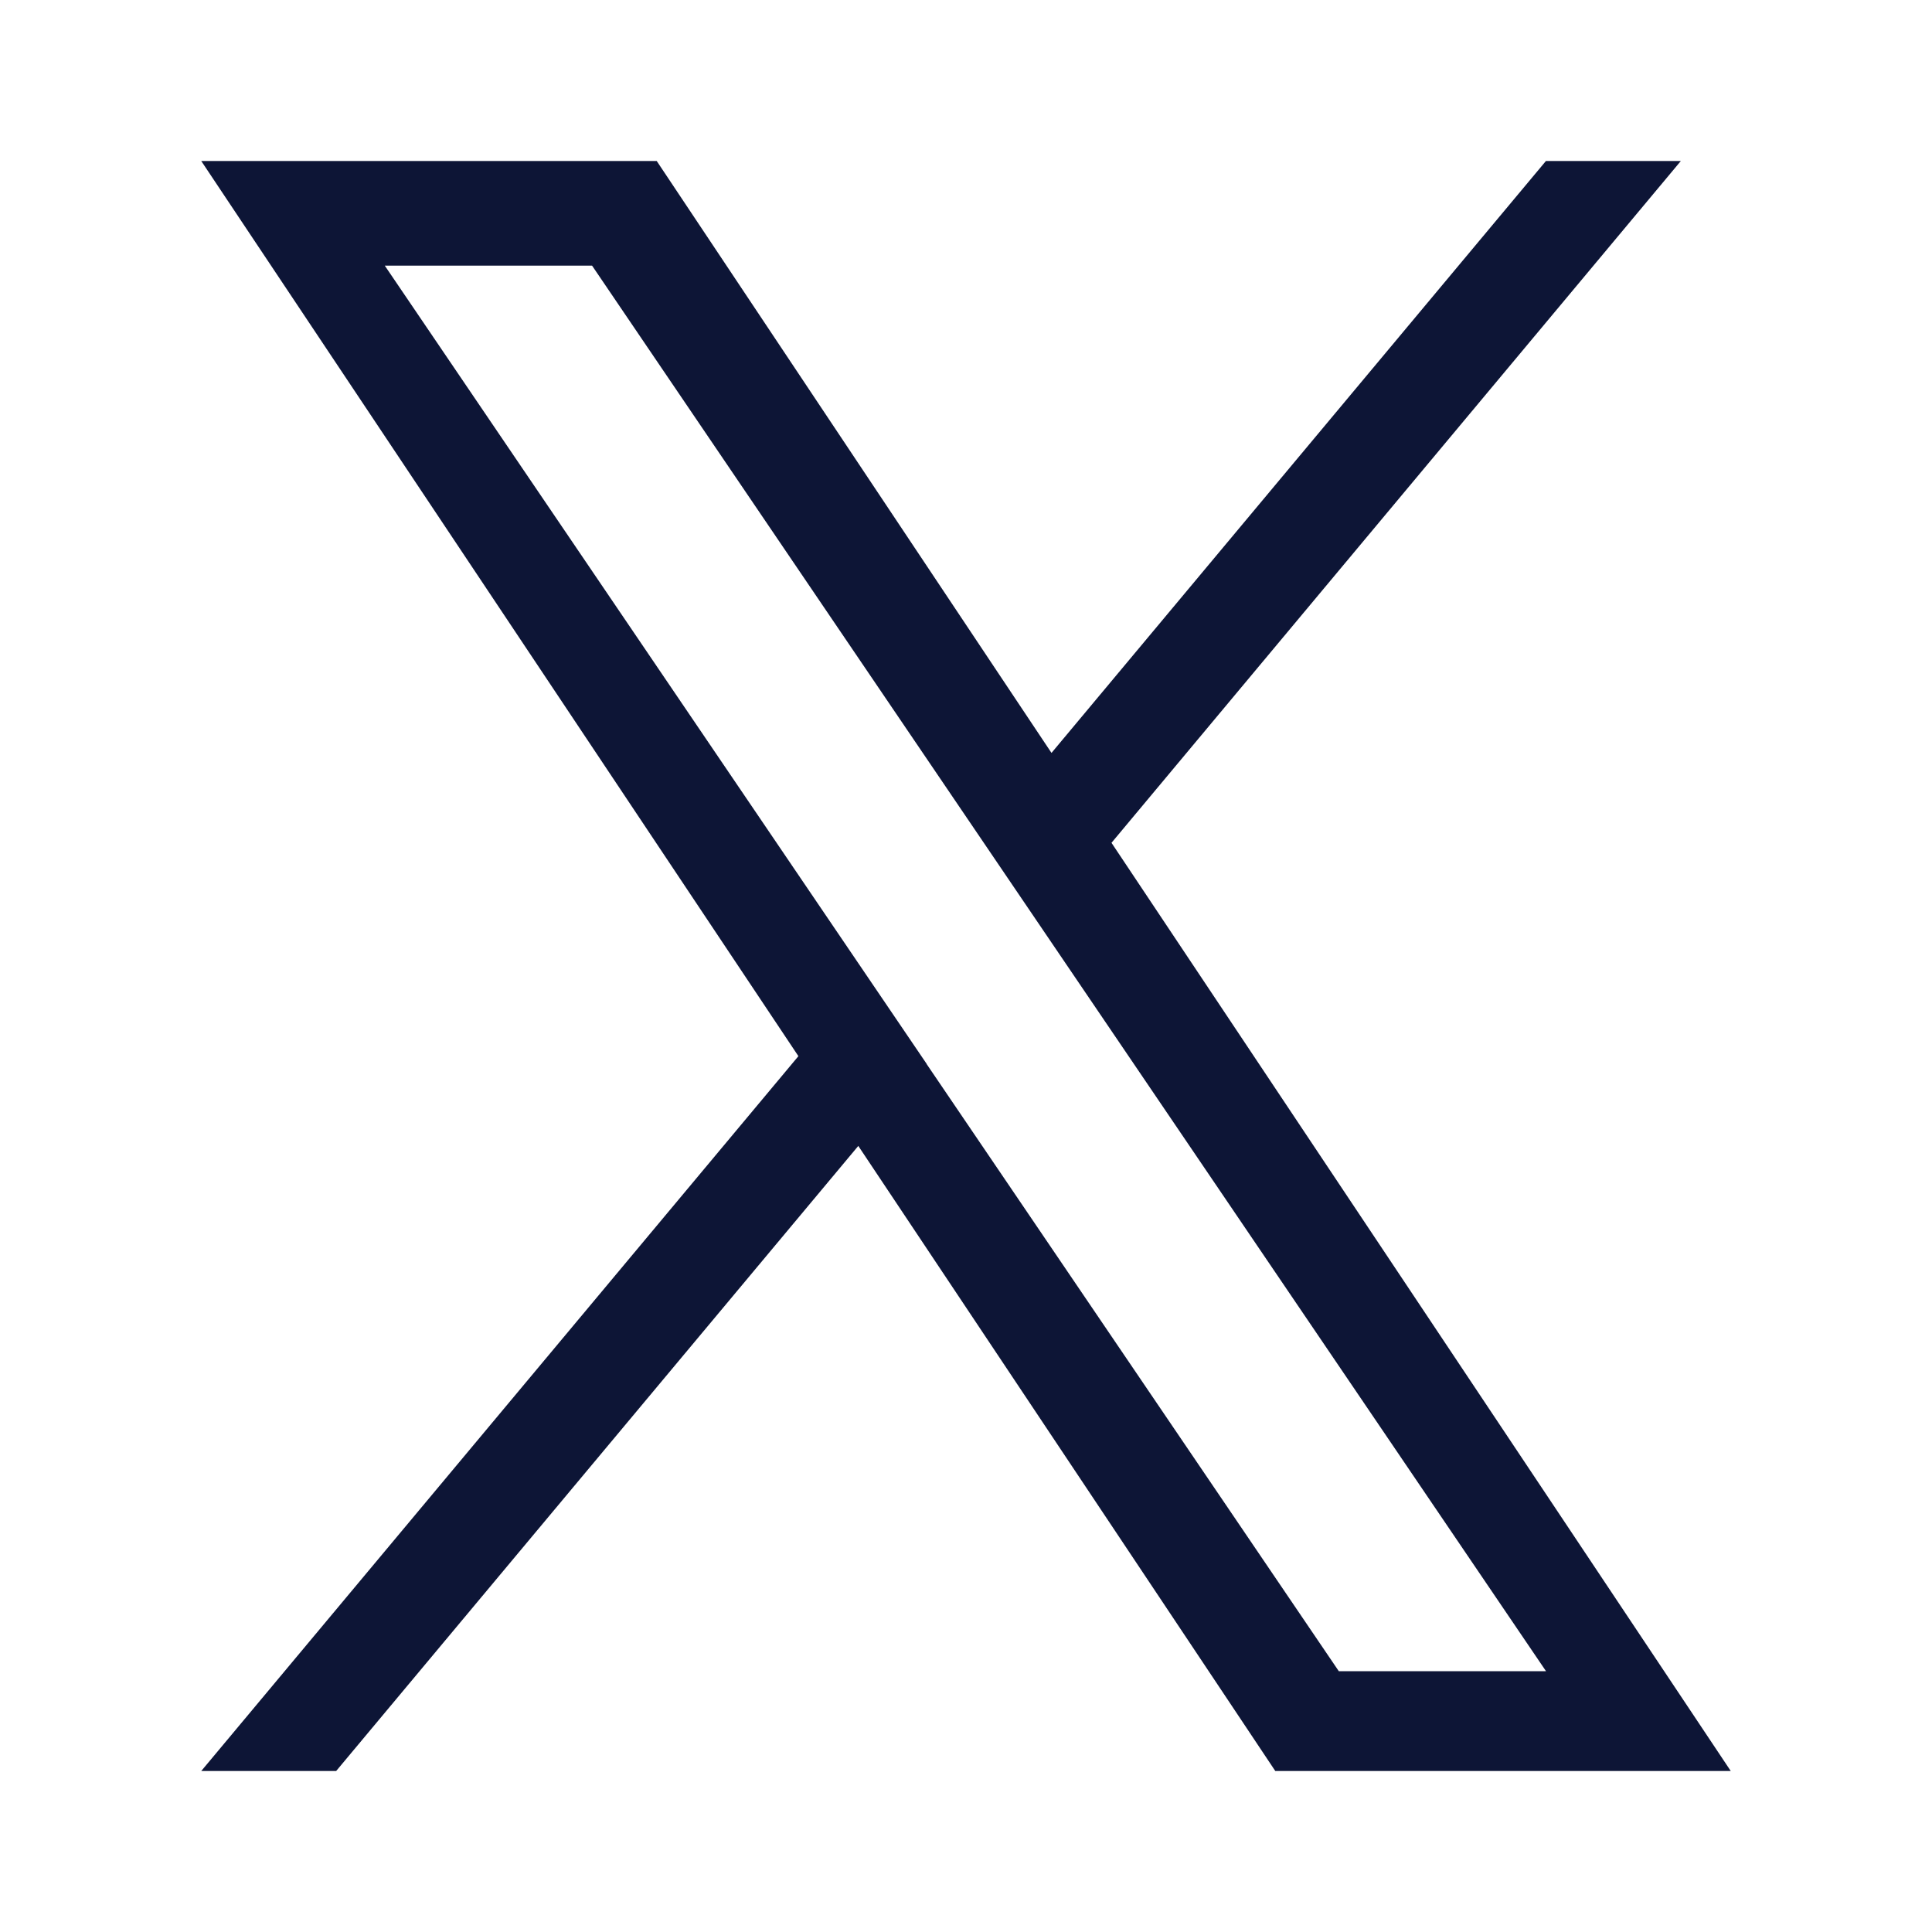 <svg fill="#0d1536" xmlns="http://www.w3.org/2000/svg" viewBox="0 0 24 24">
    <path d="M13.808 10.469 20.88 2h-1.676l-6.142 7.353L8.158 2H2.5l7.418 11.12L2.5 22h1.676l6.486-7.765L15.842 22H21.5l-7.693-11.531Zm-2.296 2.748L4.78 3.3h2.575l11.85 17.46h-2.574l-5.12-7.542Z"></path>
</svg>
